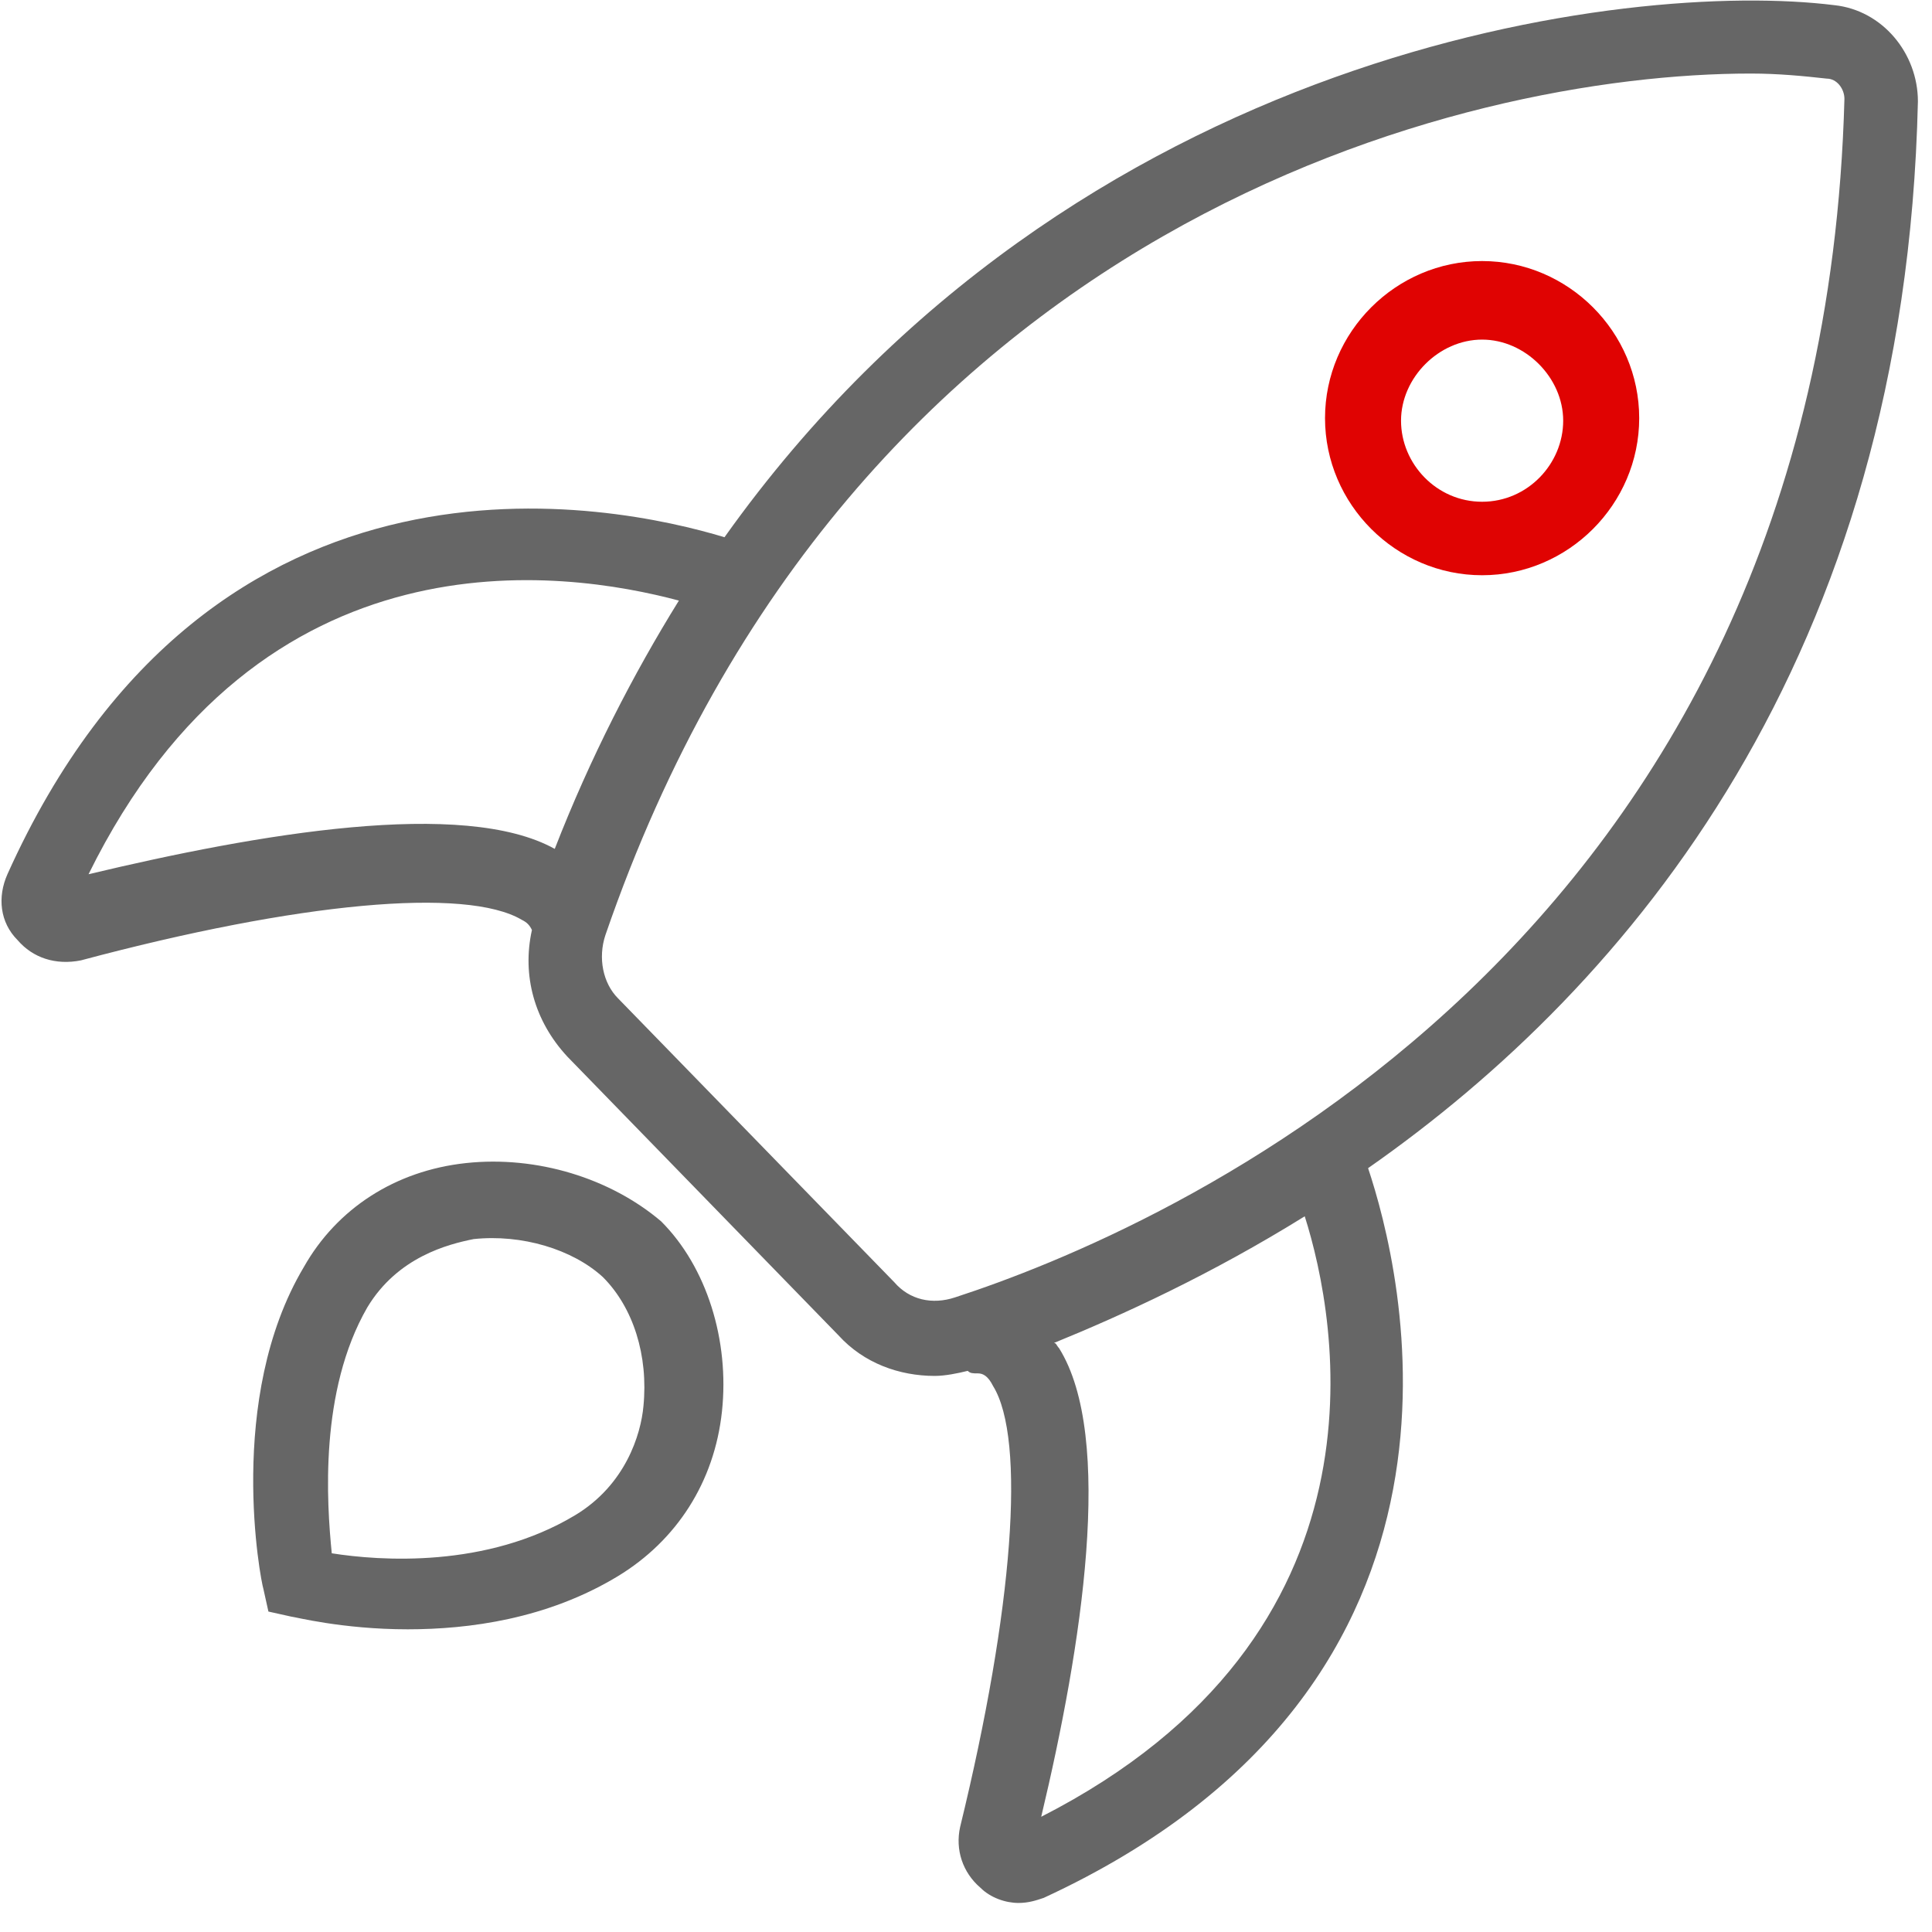 <?xml version="1.0" encoding="UTF-8"?>
<svg width="58px" height="58px" viewBox="0 0 58 58" version="1.1" xmlns="http://www.w3.org/2000/svg" xmlns:xlink="http://www.w3.org/1999/xlink">
    <!-- Generator: Sketch 63.1 (92452) - https://sketch.com -->
    <title>编组 5</title>
    <desc>Created with Sketch.</desc>
    <g id="页面-1" stroke="none" stroke-width="1" fill="none" fill-rule="evenodd">
        <g id="7" transform="translate(-1226, -962)">
            <g id="业务定义" transform="translate(260, 690)">
                <g id="编组-5" transform="translate(966, 272)">
                    <rect id="矩形" stroke="#979797" fill="#D8D8D8" opacity="0" x="0.5" y="0.5" width="57" height="57"></rect>
                    <g id="编组" fill-rule="nonzero">
                        <path d="M57.577,3.045 C57.577,1.6 56.512,0.307 55.067,0.155 C48.981,-0.606 32.247,1.372 21.75,16.128 C18.479,15.139 6.385,12.553 0.223,26.245 C-0.081,26.93 -0.005,27.69 0.528,28.223 C0.984,28.755 1.669,28.983 2.429,28.831 C8.971,27.082 13.991,26.625 15.665,27.614 C15.817,27.69 15.893,27.766 15.969,27.918 C15.665,29.288 16.045,30.657 17.034,31.722 L25.173,40.089 C25.934,40.926 26.999,41.306 28.063,41.306 C28.368,41.306 28.748,41.23 29.052,41.154 C29.128,41.23 29.204,41.23 29.357,41.23 C29.509,41.23 29.661,41.306 29.813,41.61 C30.802,43.208 30.421,48.304 28.824,54.846 C28.672,55.53 28.9,56.215 29.433,56.671 C29.737,56.975 30.193,57.128 30.574,57.128 C30.878,57.128 31.106,57.052 31.334,56.975 C45.33,50.51 42.06,38.035 41.071,35.069 C48.905,29.592 57.197,19.779 57.577,3.045 Z M2.658,26.245 C7.83,15.748 16.958,17.117 20.381,18.03 C19.012,20.236 17.719,22.746 16.654,25.484 C13.915,23.963 7.754,25.028 2.658,26.245 Z M31.258,54.541 C32.475,49.445 33.464,43.132 31.791,40.469 C31.715,40.393 31.715,40.317 31.639,40.317 C33.692,39.48 36.355,38.263 39.169,36.514 C40.158,39.633 41.983,49.065 31.258,54.541 L31.258,54.541 Z M28.672,38.948 C27.987,39.176 27.303,39.024 26.846,38.492 L18.555,29.972 C18.099,29.516 17.947,28.755 18.175,28.071 C25.553,6.62 43.961,2.208 52.557,2.208 C53.393,2.208 54.154,2.284 54.839,2.36 C55.143,2.36 55.371,2.665 55.371,2.969 C54.686,28.527 34.757,36.97 28.672,38.948 Z M13.991,34.916 C11.861,35.145 10.112,36.286 9.123,38.035 C6.765,41.991 7.83,47.467 7.906,47.695 L8.058,48.38 L8.743,48.532 C8.819,48.532 10.264,48.913 12.242,48.913 C14.067,48.913 16.425,48.608 18.555,47.315 C20.305,46.25 21.446,44.501 21.674,42.371 C21.902,40.241 21.218,38.035 19.848,36.666 C18.327,35.373 16.121,34.688 13.991,34.916 L13.991,34.916 Z M19.316,42.219 C19.24,43.055 18.783,44.577 17.262,45.49 C14.6,47.087 11.405,46.859 9.96,46.631 C9.808,45.109 9.58,41.762 11.025,39.252 C11.938,37.731 13.459,37.351 14.22,37.198 C15.665,37.046 17.186,37.503 18.099,38.339 C19.012,39.252 19.468,40.697 19.316,42.219 L19.316,42.219 Z" id="形状" fill="#666666"></path>
                        <path d="M44.494,7.837 C47.08,7.837 49.21,9.967 49.21,12.553 C49.21,15.139 47.08,17.269 44.494,17.269 C41.907,17.269 39.778,15.139 39.778,12.553 C39.778,9.967 41.907,7.837 44.494,7.837 Z M44.494,10.195 C43.2,10.195 42.06,11.336 42.06,12.629 C42.06,13.922 43.124,15.063 44.494,15.063 C45.863,15.063 46.928,13.922 46.928,12.629 C46.928,11.336 45.787,10.195 44.494,10.195 Z" id="形状结合" fill="#E00302"></path>
                    </g>
                </g>
            </g>
        </g>
    </g>
</svg>